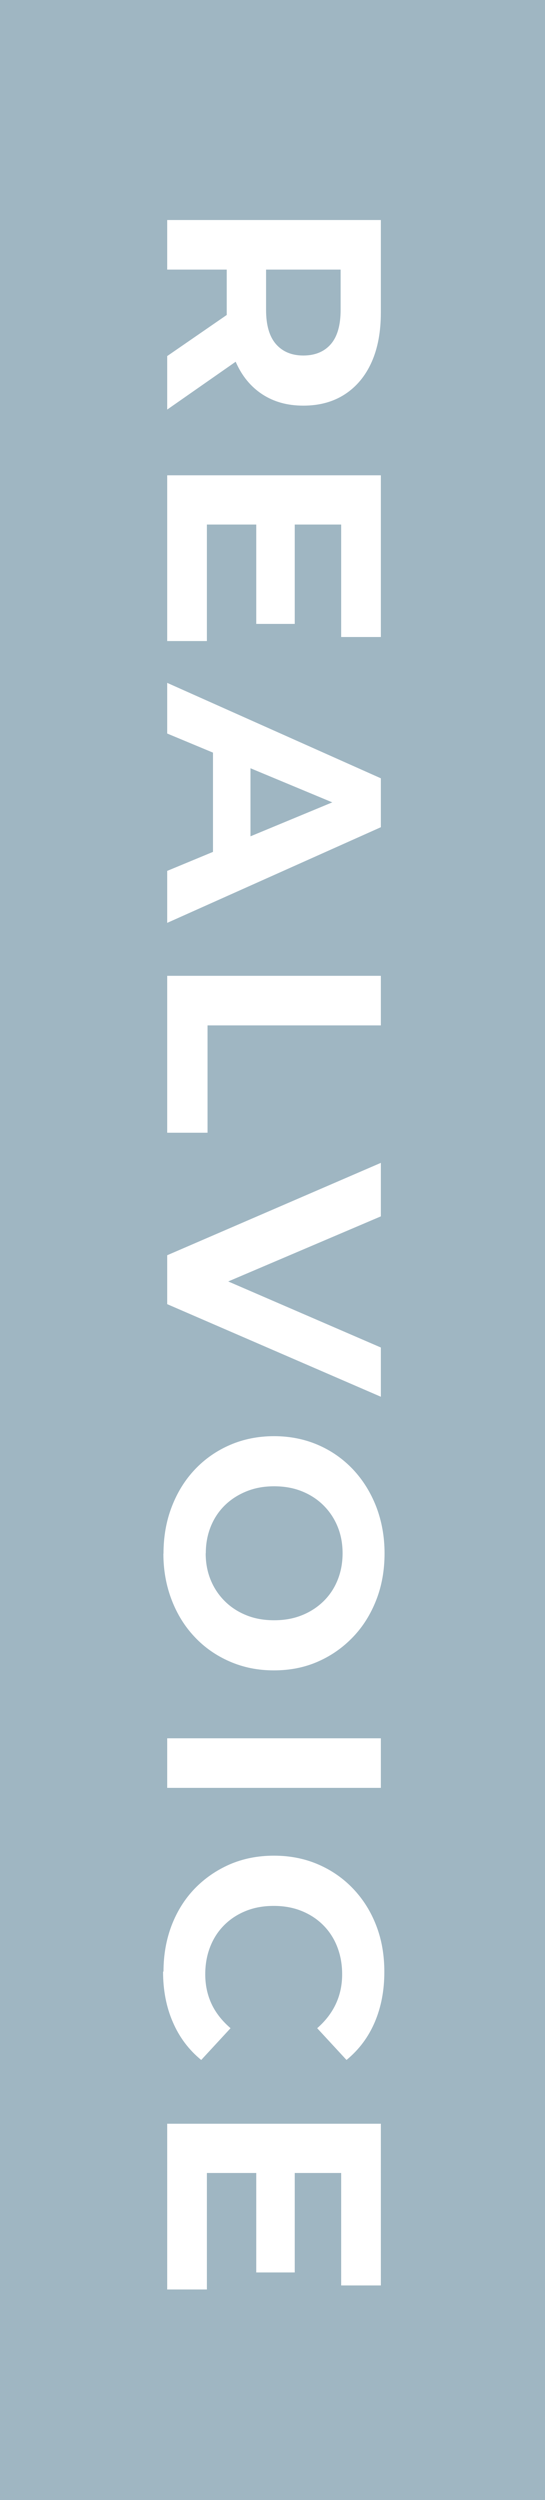 <?xml version="1.0" encoding="UTF-8"?><svg id="_レイヤー_2" xmlns="http://www.w3.org/2000/svg" viewBox="0 0 50 228.96"><rect x="0" y="0" width="50" height="228.96" fill="#333333" stroke="none"/><defs><style>.cls-1{fill:#9fb6c2;}.cls-1,.cls-2{stroke-width:0px;}.cls-2{fill:#fff;}</style></defs><g id="_レイヤー_1-2"><rect class="cls-1" x="-89.48" y="89.48" width="228.96" height="50" transform="translate(139.48 89.48) rotate(90)"/><path class="cls-2" d="M15.34,20.15h19.6v8.48c0,1.75-.28,3.27-.85,4.54-.57,1.27-1.39,2.25-2.45,2.94-1.06.69-2.33,1.04-3.81,1.04s-2.71-.35-3.77-1.04c-1.05-.69-1.86-1.67-2.42-2.94-.56-1.27-.84-2.78-.84-4.54v-5.96l1.99,2.02h-7.45v-4.54ZM15.34,32.61l7.11-4.9v4.84l-7.11,4.96v-4.9ZM22.28,24.69l2.13-2.02v5.71c0,1.4.3,2.44.91,3.14.61.69,1.44,1.04,2.51,1.04s1.92-.35,2.52-1.04c.6-.69.9-1.74.9-3.14v-5.71l2.16,2.02h-11.12Z"/><path class="cls-2" d="M18.98,48.04v10.67h-3.64v-15.18h19.6v14.81h-3.64v-10.3h-12.32ZM27.04,47.7v9.44h-3.53v-9.44h3.53Z"/><path class="cls-2" d="M15.34,62.54l19.6,8.74v4.48l-19.6,8.76v-4.76l17.3-7.17v1.79l-17.3-7.2v-4.65ZM19.54,66.91l3.44,1.2v10.08l-3.44,1.23v-12.52Z"/><path class="cls-2" d="M15.34,89.37h19.6v4.54h-15.9v9.83h-3.7v-14.36Z"/><path class="cls-2" d="M15.34,114.96l19.6-8.46v4.9l-17.36,7.39v-2.88l17.36,7.5v4.51l-19.6-8.48v-4.48Z"/><path class="cls-2" d="M15,142.29c0-1.55.25-2.98.76-4.3s1.21-2.45,2.13-3.42c.91-.96,1.99-1.71,3.22-2.24,1.23-.53,2.58-.8,4.03-.8s2.8.27,4.03.8c1.23.53,2.3,1.28,3.22,2.25.91.97,1.62,2.11,2.13,3.42.5,1.31.76,2.73.76,4.26s-.25,2.97-.76,4.27-1.21,2.43-2.13,3.39c-.92.96-1.98,1.71-3.21,2.25-1.22.54-2.57.81-4.05.81s-2.8-.27-4.05-.81c-1.24-.54-2.32-1.29-3.22-2.25-.91-.96-1.61-2.09-2.11-3.39s-.76-2.71-.76-4.24ZM18.87,142.26c0,.88.15,1.68.45,2.42s.73,1.39,1.29,1.95c.56.56,1.22.99,1.99,1.3.76.31,1.61.46,2.55.46s1.78-.15,2.55-.46c.77-.31,1.43-.74,1.99-1.29.56-.55.99-1.2,1.29-1.95.3-.75.45-1.56.45-2.44s-.15-1.68-.45-2.42c-.3-.74-.73-1.39-1.29-1.95-.56-.56-1.22-.99-1.99-1.3s-1.61-.46-2.55-.46-1.76.15-2.53.46-1.44.74-2,1.29c-.56.55-.99,1.2-1.29,1.95s-.45,1.56-.45,2.44Z"/><path class="cls-2" d="M15.34,159.2h19.6v4.54H15.34v-4.54Z"/><path class="cls-2" d="M15,180.56c0-1.51.25-2.92.74-4.21.5-1.3,1.2-2.42,2.11-3.37.92-.95,1.99-1.69,3.22-2.23,1.23-.53,2.58-.8,4.06-.8s2.83.27,4.06.8c1.23.53,2.31,1.28,3.22,2.24.91.96,1.62,2.09,2.11,3.37.5,1.29.74,2.7.74,4.23,0,1.7-.29,3.23-.88,4.61s-1.45,2.52-2.59,3.46l-2.69-2.91c.77-.67,1.34-1.42,1.72-2.24.38-.82.57-1.72.57-2.69,0-.92-.15-1.75-.45-2.52-.3-.77-.73-1.43-1.29-1.99-.56-.56-1.22-.99-1.99-1.3s-1.61-.46-2.55-.46-1.78.15-2.55.46c-.77.31-1.43.74-1.99,1.3-.56.56-.99,1.22-1.29,1.99-.3.77-.45,1.6-.45,2.52,0,.97.19,1.87.57,2.69.38.82.97,1.57,1.75,2.24l-2.69,2.91c-1.14-.93-2.01-2.09-2.6-3.46-.6-1.37-.9-2.92-.9-4.63Z"/><path class="cls-2" d="M18.98,199.01v10.67h-3.64v-15.18h19.6v14.81h-3.64v-10.3h-12.32ZM27.04,198.68v9.44h-3.53v-9.44h3.53Z"/></g></svg>